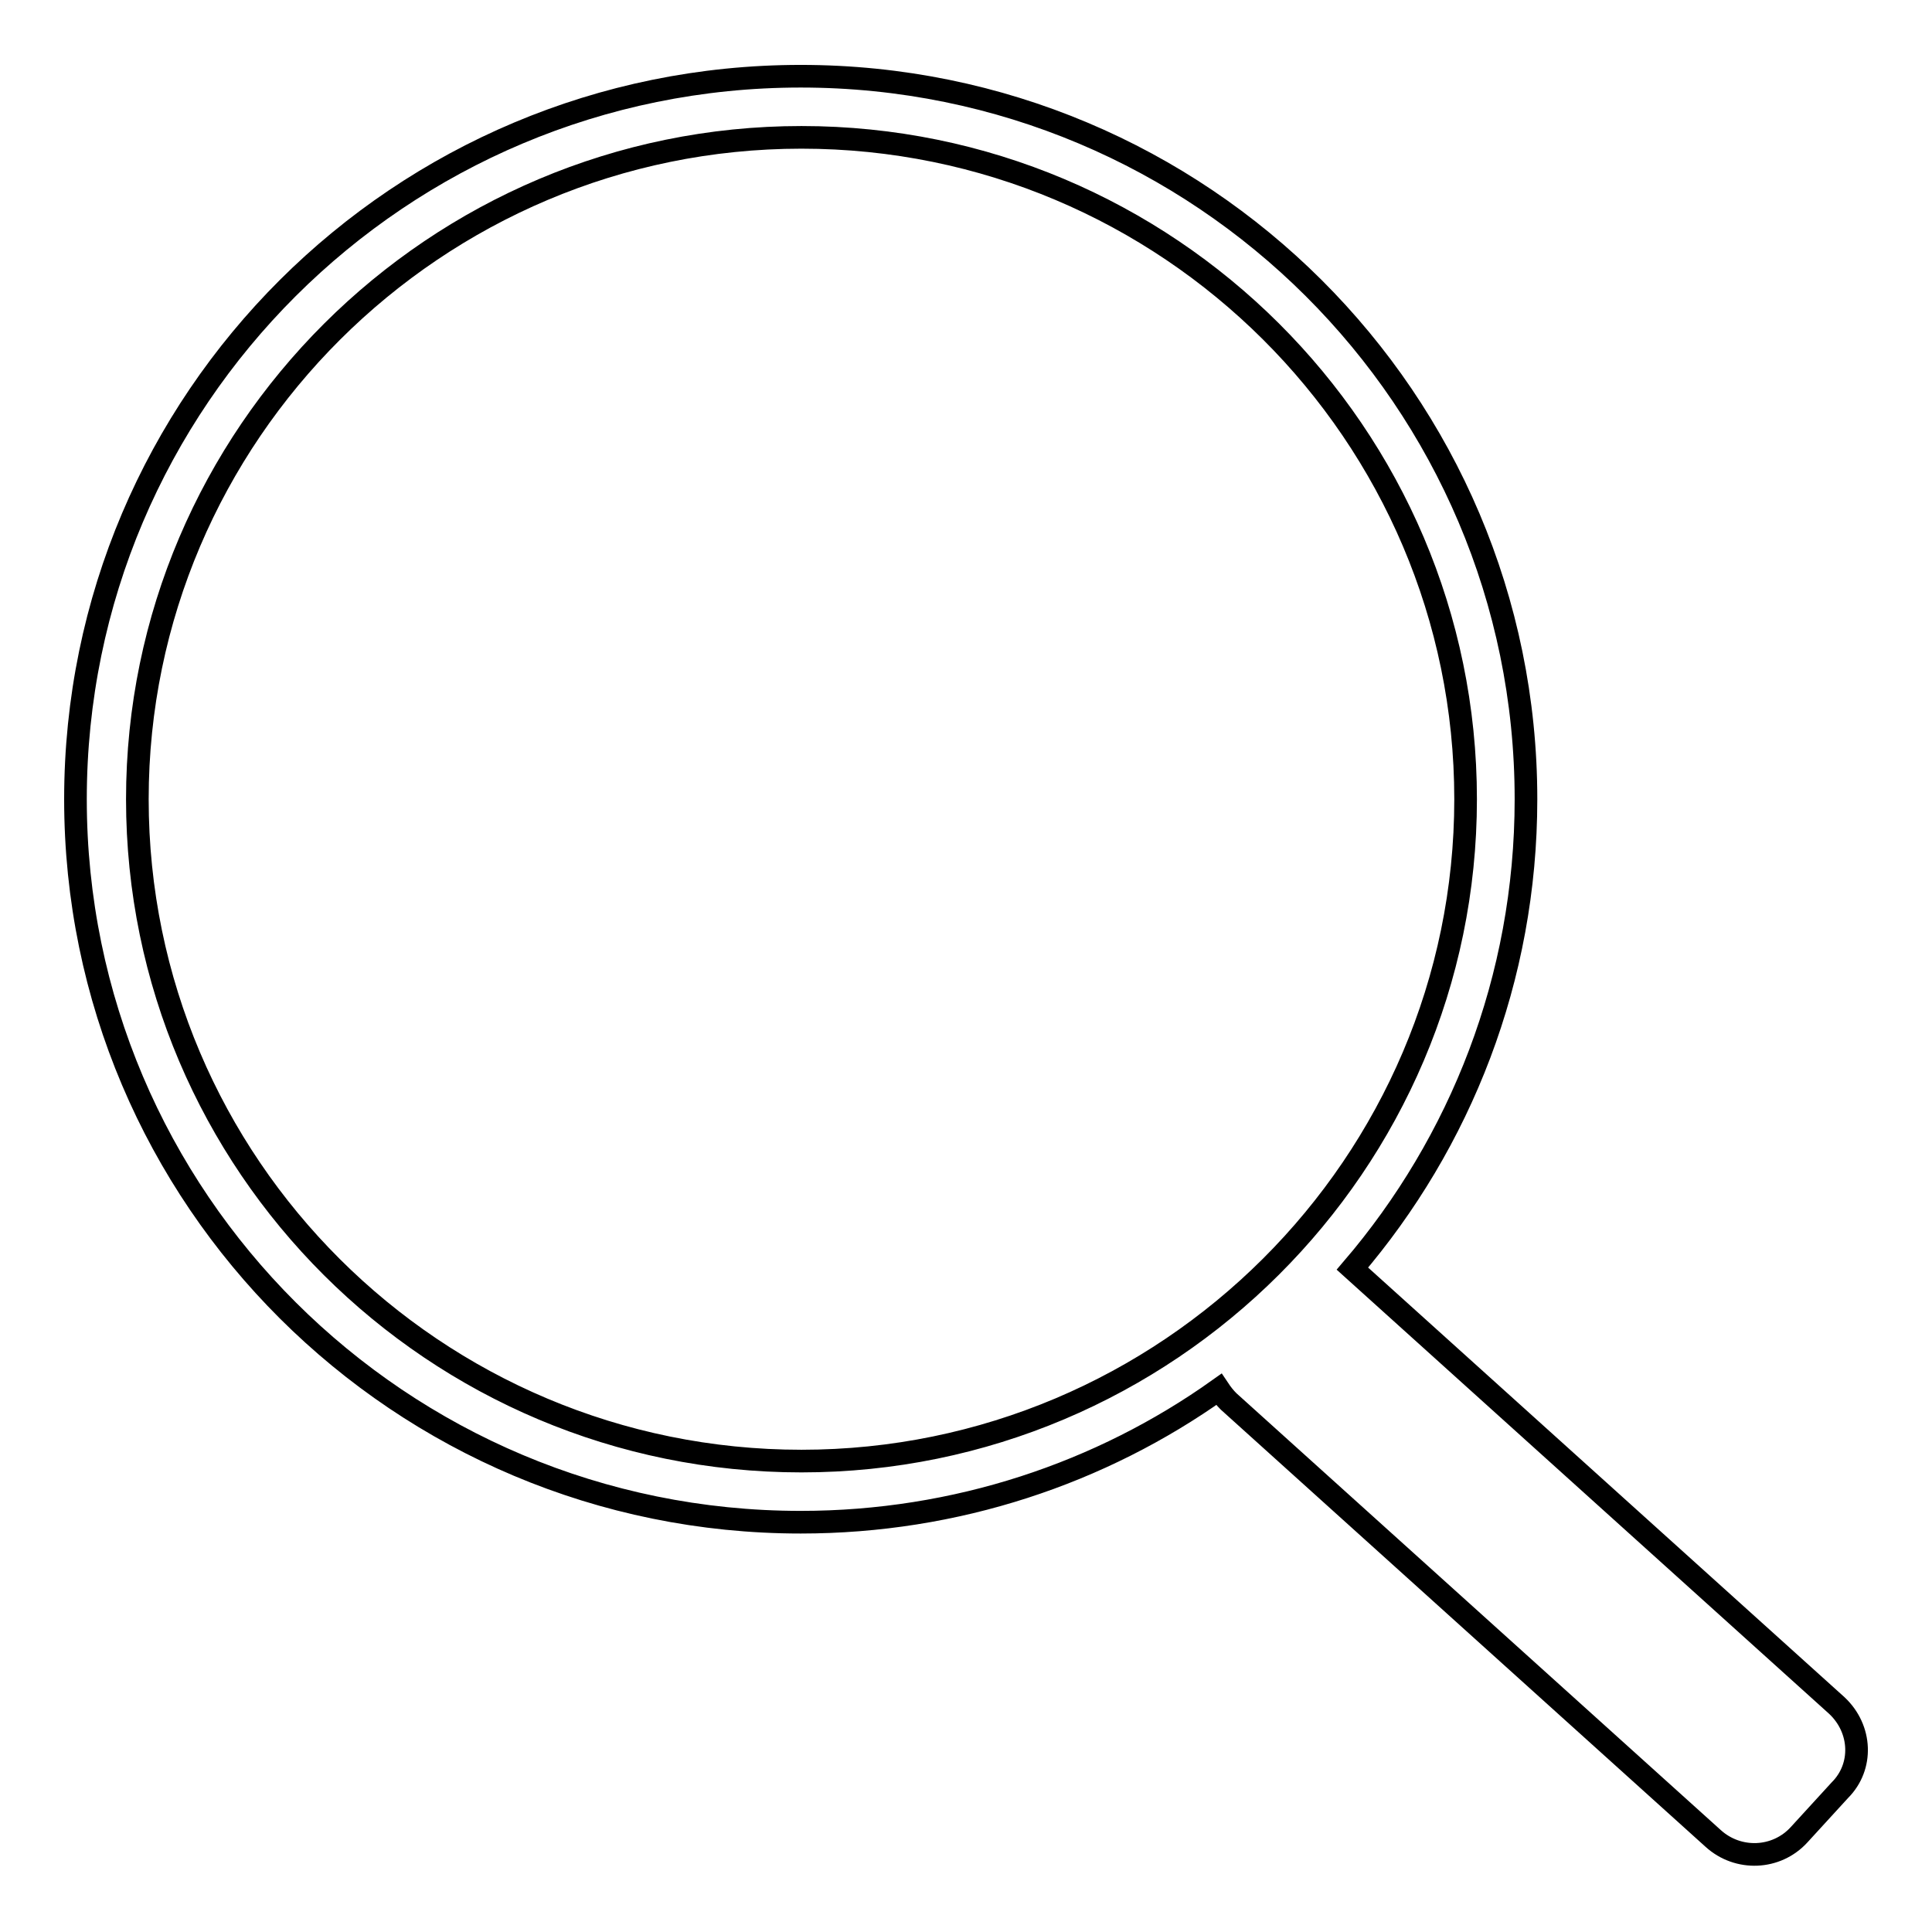 <?xml version="1.0" encoding="utf-8"?>
<!-- Svg Vector Icons : http://www.onlinewebfonts.com/icon -->
<!DOCTYPE svg PUBLIC "-//W3C//DTD SVG 1.1//EN" "http://www.w3.org/Graphics/SVG/1.1/DTD/svg11.dtd">
<svg version="1.1" xmlns="http://www.w3.org/2000/svg" xmlns:xlink="http://www.w3.org/1999/xlink" x="0px" y="0px" viewBox="0 0 256 256" enable-background="new 0 0 256 256" xml:space="preserve">
<g><g><path stroke-width="3" fill-opacity="0" stroke="#000000"  d="M243.4,226l-64.2-57.9c14.3-16.7,23-38.4,23-62.2c0-52.9-43-95.8-96.1-95.8C53,10.1,10,53,10,105.9c0,52.9,43,95.8,96.1,95.8c20.6,0,39.8-6.5,55.4-17.6c0.4,0.6,0.8,1.1,1.3,1.6l64.2,57.9c3.3,3,8.4,2.8,11.4-0.5l5.4-5.9C246.9,234.1,246.7,229.1,243.4,226z M18.2,105.9c0-48.3,39.5-87.7,88-87.7c48.5,0,88,39.3,88,87.7c0,48.3-39.5,87.7-88,87.7C57.6,193.6,18.2,154.3,18.2,105.9z"/></g></g>
</svg>